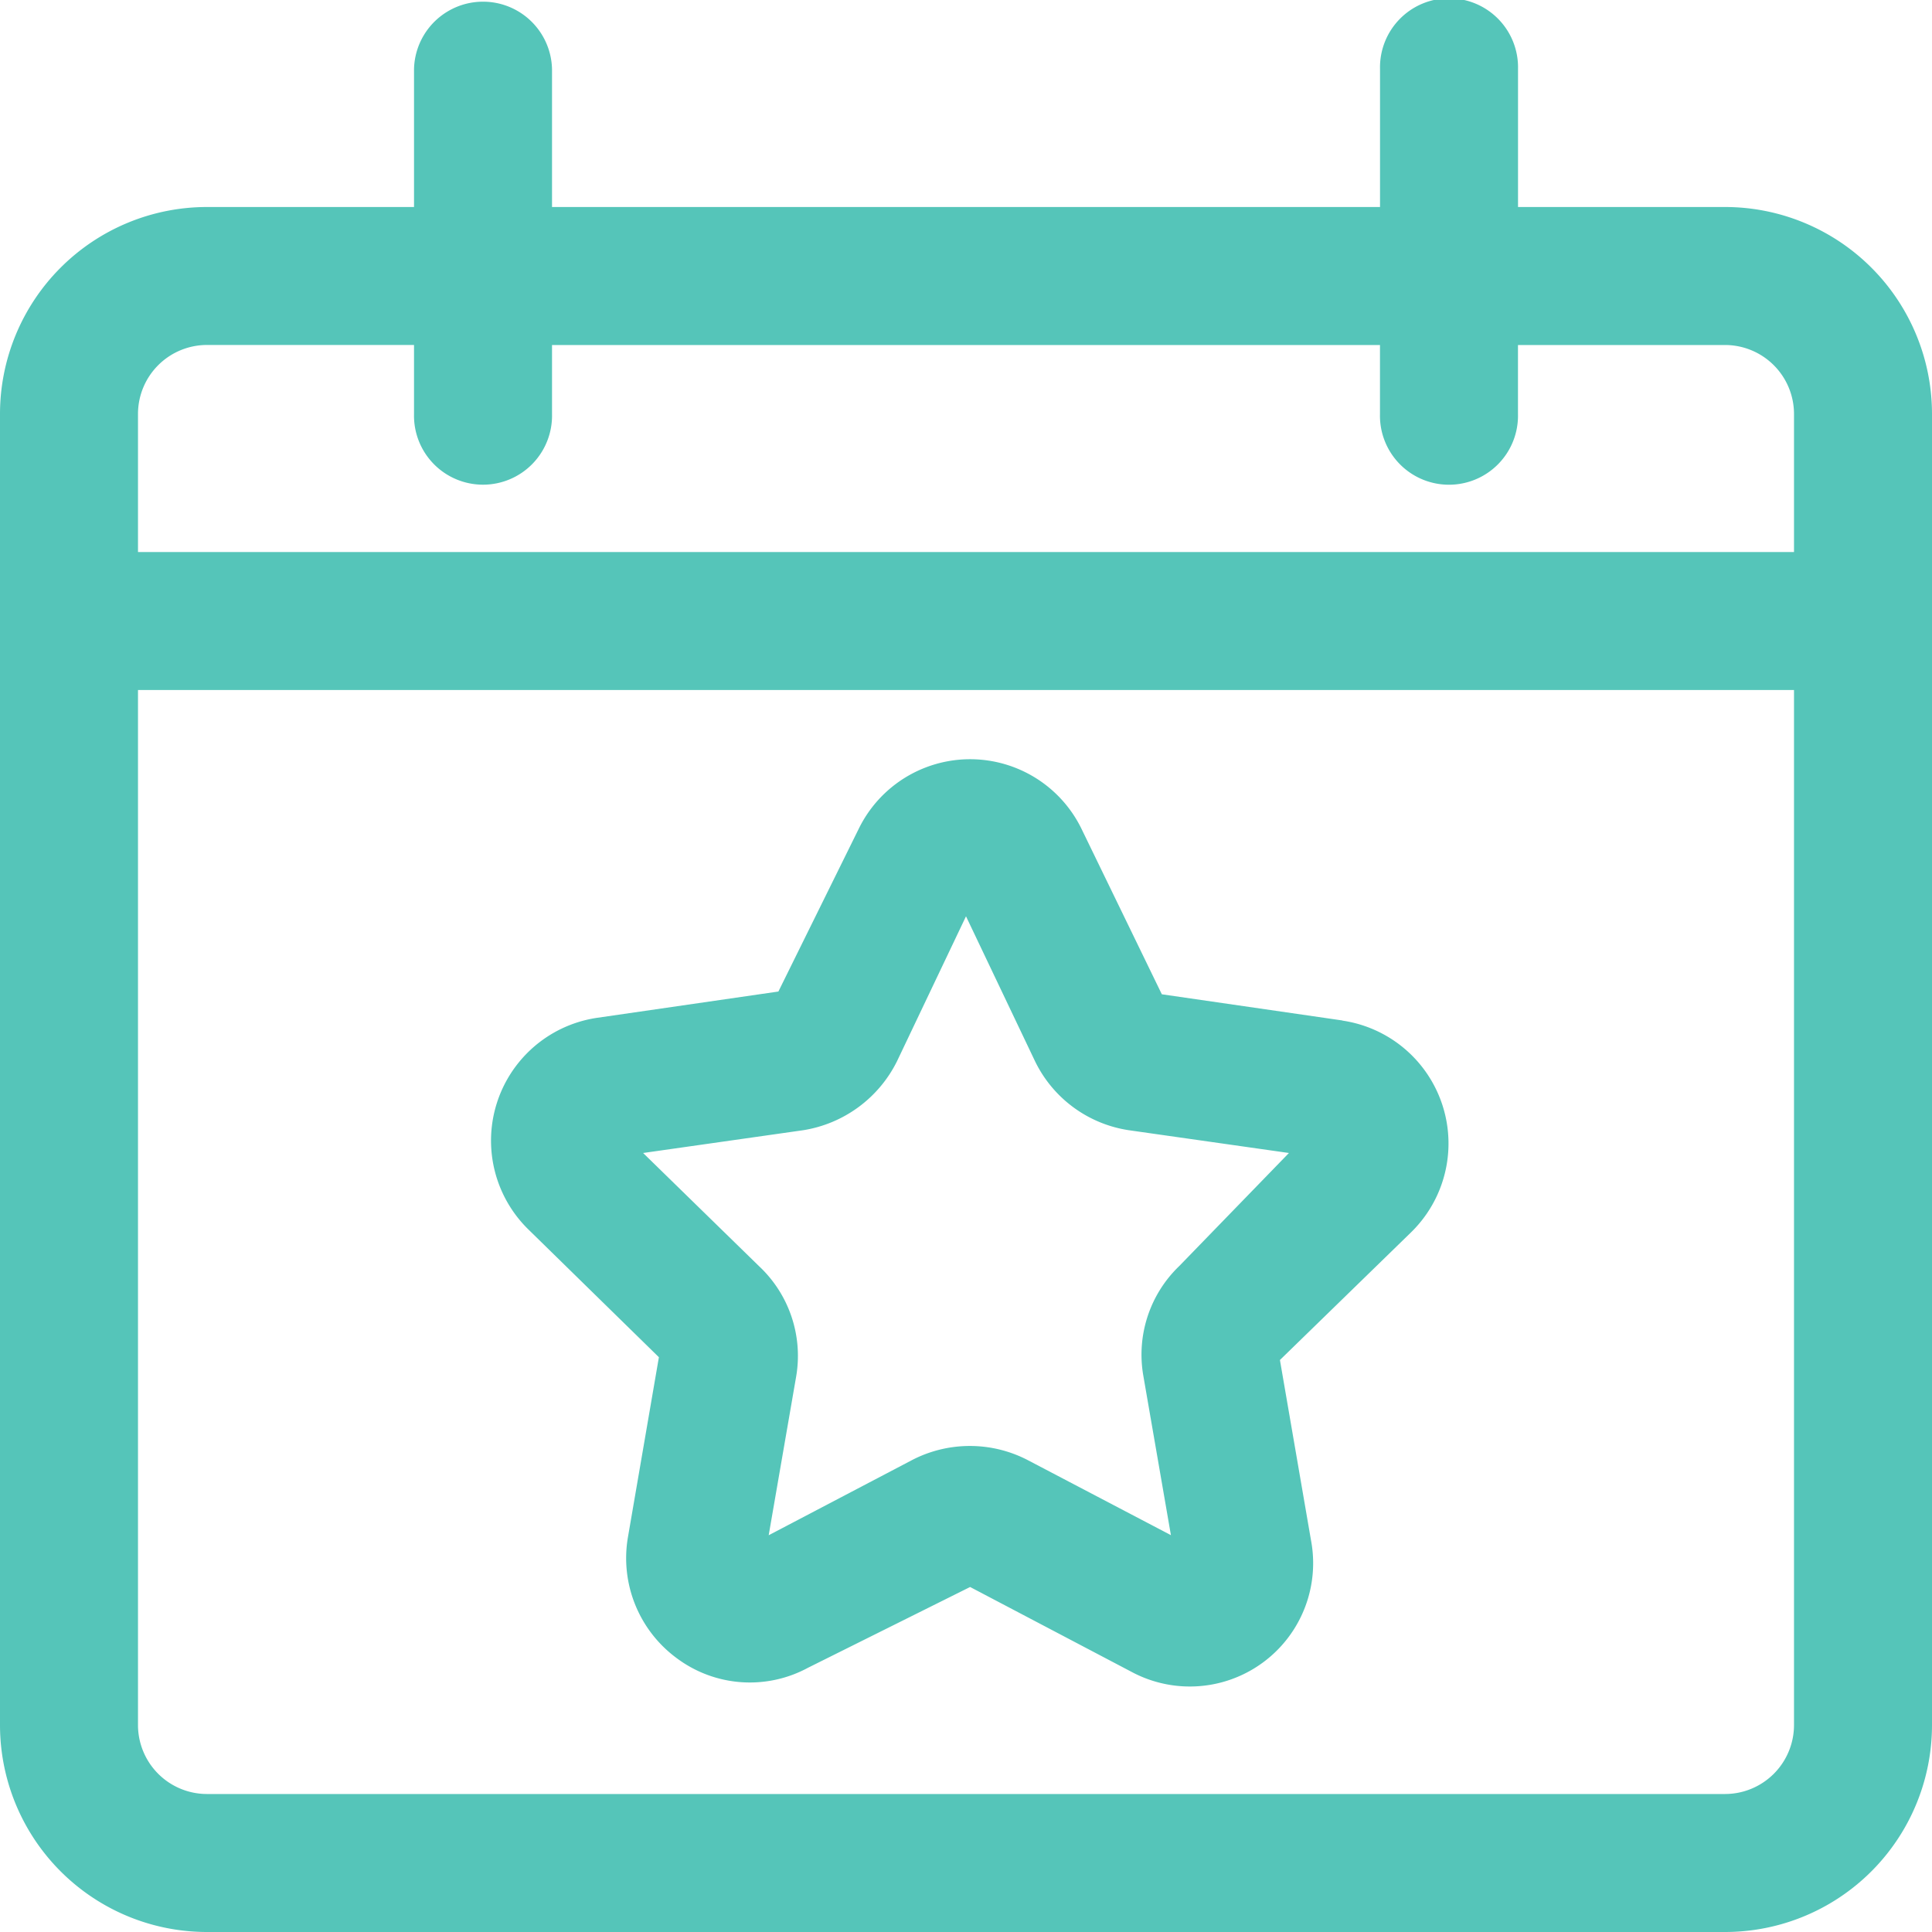 <svg id="Layer_29" data-name="Layer 29" xmlns="http://www.w3.org/2000/svg" width="47" height="47" viewBox="0 0 47 47">
  <path id="パス_252" data-name="パス 252" d="M43.964,7.036H38.929V3.679a1.679,1.679,0,1,0-3.357,0V7.036H15.429V3.679a1.679,1.679,0,0,0-3.357,0V7.036H7.036A5.036,5.036,0,0,0,2,12.071V43.964A5.036,5.036,0,0,0,7.036,49H43.964A5.036,5.036,0,0,0,49,43.964V12.071A5.036,5.036,0,0,0,43.964,7.036ZM5.357,12.071a1.679,1.679,0,0,1,1.679-1.679h5.036v1.679a1.679,1.679,0,1,0,3.357,0V10.393H35.571v1.679a1.679,1.679,0,1,0,3.357,0V10.393h5.036a1.679,1.679,0,0,1,1.679,1.679v3.357H5.357ZM43.964,45.643H7.036a1.679,1.679,0,0,1-1.679-1.679V18.786H45.643V43.964A1.679,1.679,0,0,1,43.964,45.643Zm-9.3-18.817-4.4-.638L28.3,22.143a3.015,3.015,0,0,0-5.4,0l-1.964,3.978-4.4.638a3.021,3.021,0,0,0-1.679,5.153l3.172,3.105L17.275,39.4a3.021,3.021,0,0,0,1.209,2.954,2.971,2.971,0,0,0,3.172.218L25.6,40.607l3.928,2.065a3,3,0,0,0,4.364-3.206l-.755-4.381,3.189-3.105a3.021,3.021,0,0,0-1.679-5.153ZM30.687,32.8a2.988,2.988,0,0,0-.873,2.669l.671,3.877-3.491-1.83a3.055,3.055,0,0,0-2.8,0L20.7,39.348l.671-3.877a2.988,2.988,0,0,0-.906-2.669l-2.82-2.753,3.894-.554a3.089,3.089,0,0,0,2.283-1.679L25.5,24.291l1.679,3.525a3.038,3.038,0,0,0,2.283,1.679l3.894.554Z" transform="translate(-2 -2)" fill="#55c5b9"/>
</svg>
